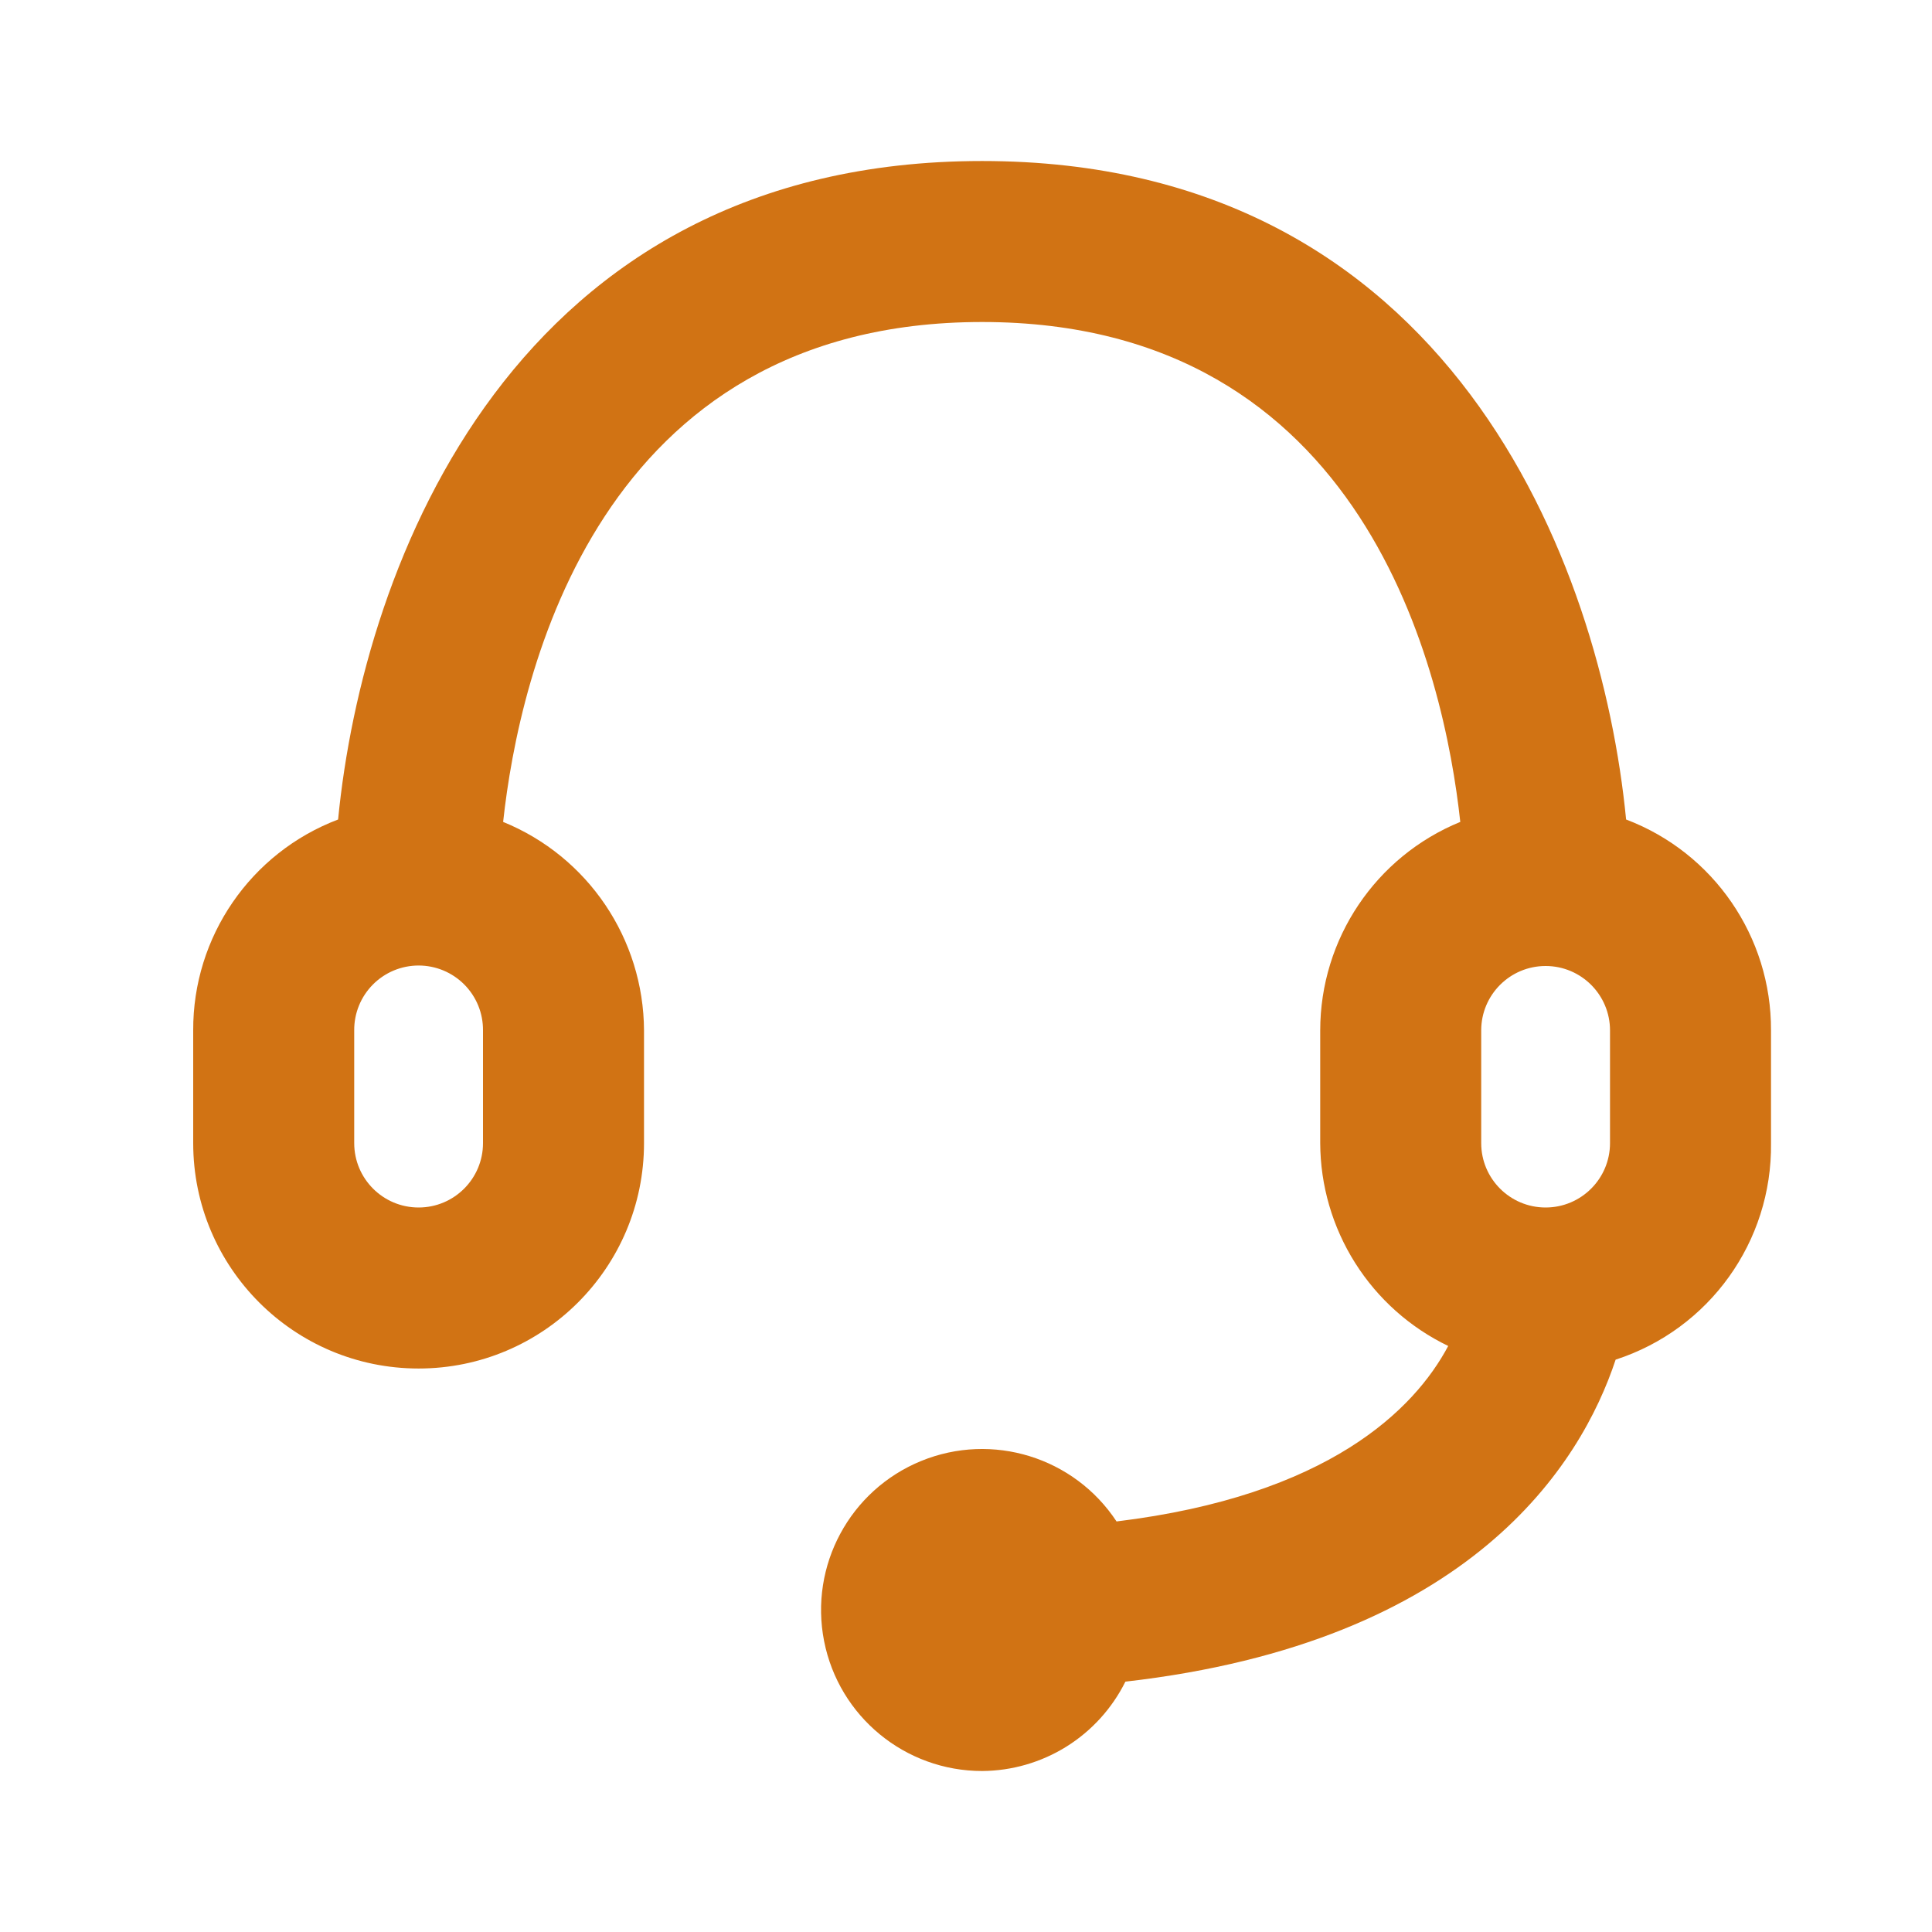 <svg width="100" height="100" viewBox="0 0 100 100" fill="none" xmlns="http://www.w3.org/2000/svg">
<path fill-rule="evenodd" clip-rule="evenodd" d="M84.167 42.417C82.875 29.167 75.042 8.334 50.834 8.334C26.625 8.334 18.792 29.167 17.5 42.417C12.969 44.137 9.98 48.487 10 53.334V59.167C10 65.61 15.223 70.834 21.667 70.834C28.11 70.834 33.334 65.61 33.334 59.167V53.334C33.312 48.592 30.433 44.331 26.042 42.542C26.875 34.875 30.959 16.667 50.834 16.667C70.709 16.667 74.75 34.875 75.584 42.542C71.201 44.334 68.336 48.598 68.334 53.334V59.167C68.342 61.362 68.968 63.511 70.14 65.367C71.311 67.224 72.981 68.714 74.959 69.667C73.209 72.959 68.75 77.417 57.792 78.75C55.601 75.424 51.363 74.113 47.677 75.621C43.991 77.128 41.887 81.034 42.655 84.942C43.424 88.85 46.851 91.667 50.834 91.667C52.377 91.658 53.887 91.221 55.197 90.405C56.506 89.588 57.563 88.424 58.25 87.042C76.125 85 81.834 75.792 83.625 70.375C88.472 68.805 91.732 64.262 91.667 59.167V53.334C91.687 48.487 88.698 44.137 84.167 42.417ZM25 59.167C25 61.008 23.508 62.5 21.667 62.5C19.826 62.5 18.334 61.008 18.334 59.167V53.334C18.33 52.894 18.414 52.457 18.58 52.05C18.746 51.643 18.991 51.272 19.301 50.96C19.611 50.648 19.979 50.4 20.385 50.231C20.791 50.062 21.227 49.975 21.667 49.975C22.107 49.975 22.542 50.062 22.948 50.231C23.354 50.4 23.723 50.648 24.033 50.96C24.343 51.272 24.588 51.643 24.754 52.05C24.92 52.457 25.003 52.894 25 53.334V59.167ZM76.667 53.334C76.667 51.492 78.159 50 80 50C81.841 50 83.334 51.492 83.334 53.334V59.167C83.334 61.008 81.841 62.5 80 62.5C78.159 62.5 76.667 61.008 76.667 59.167V53.334Z" fill="#D17314"/>
</svg>
